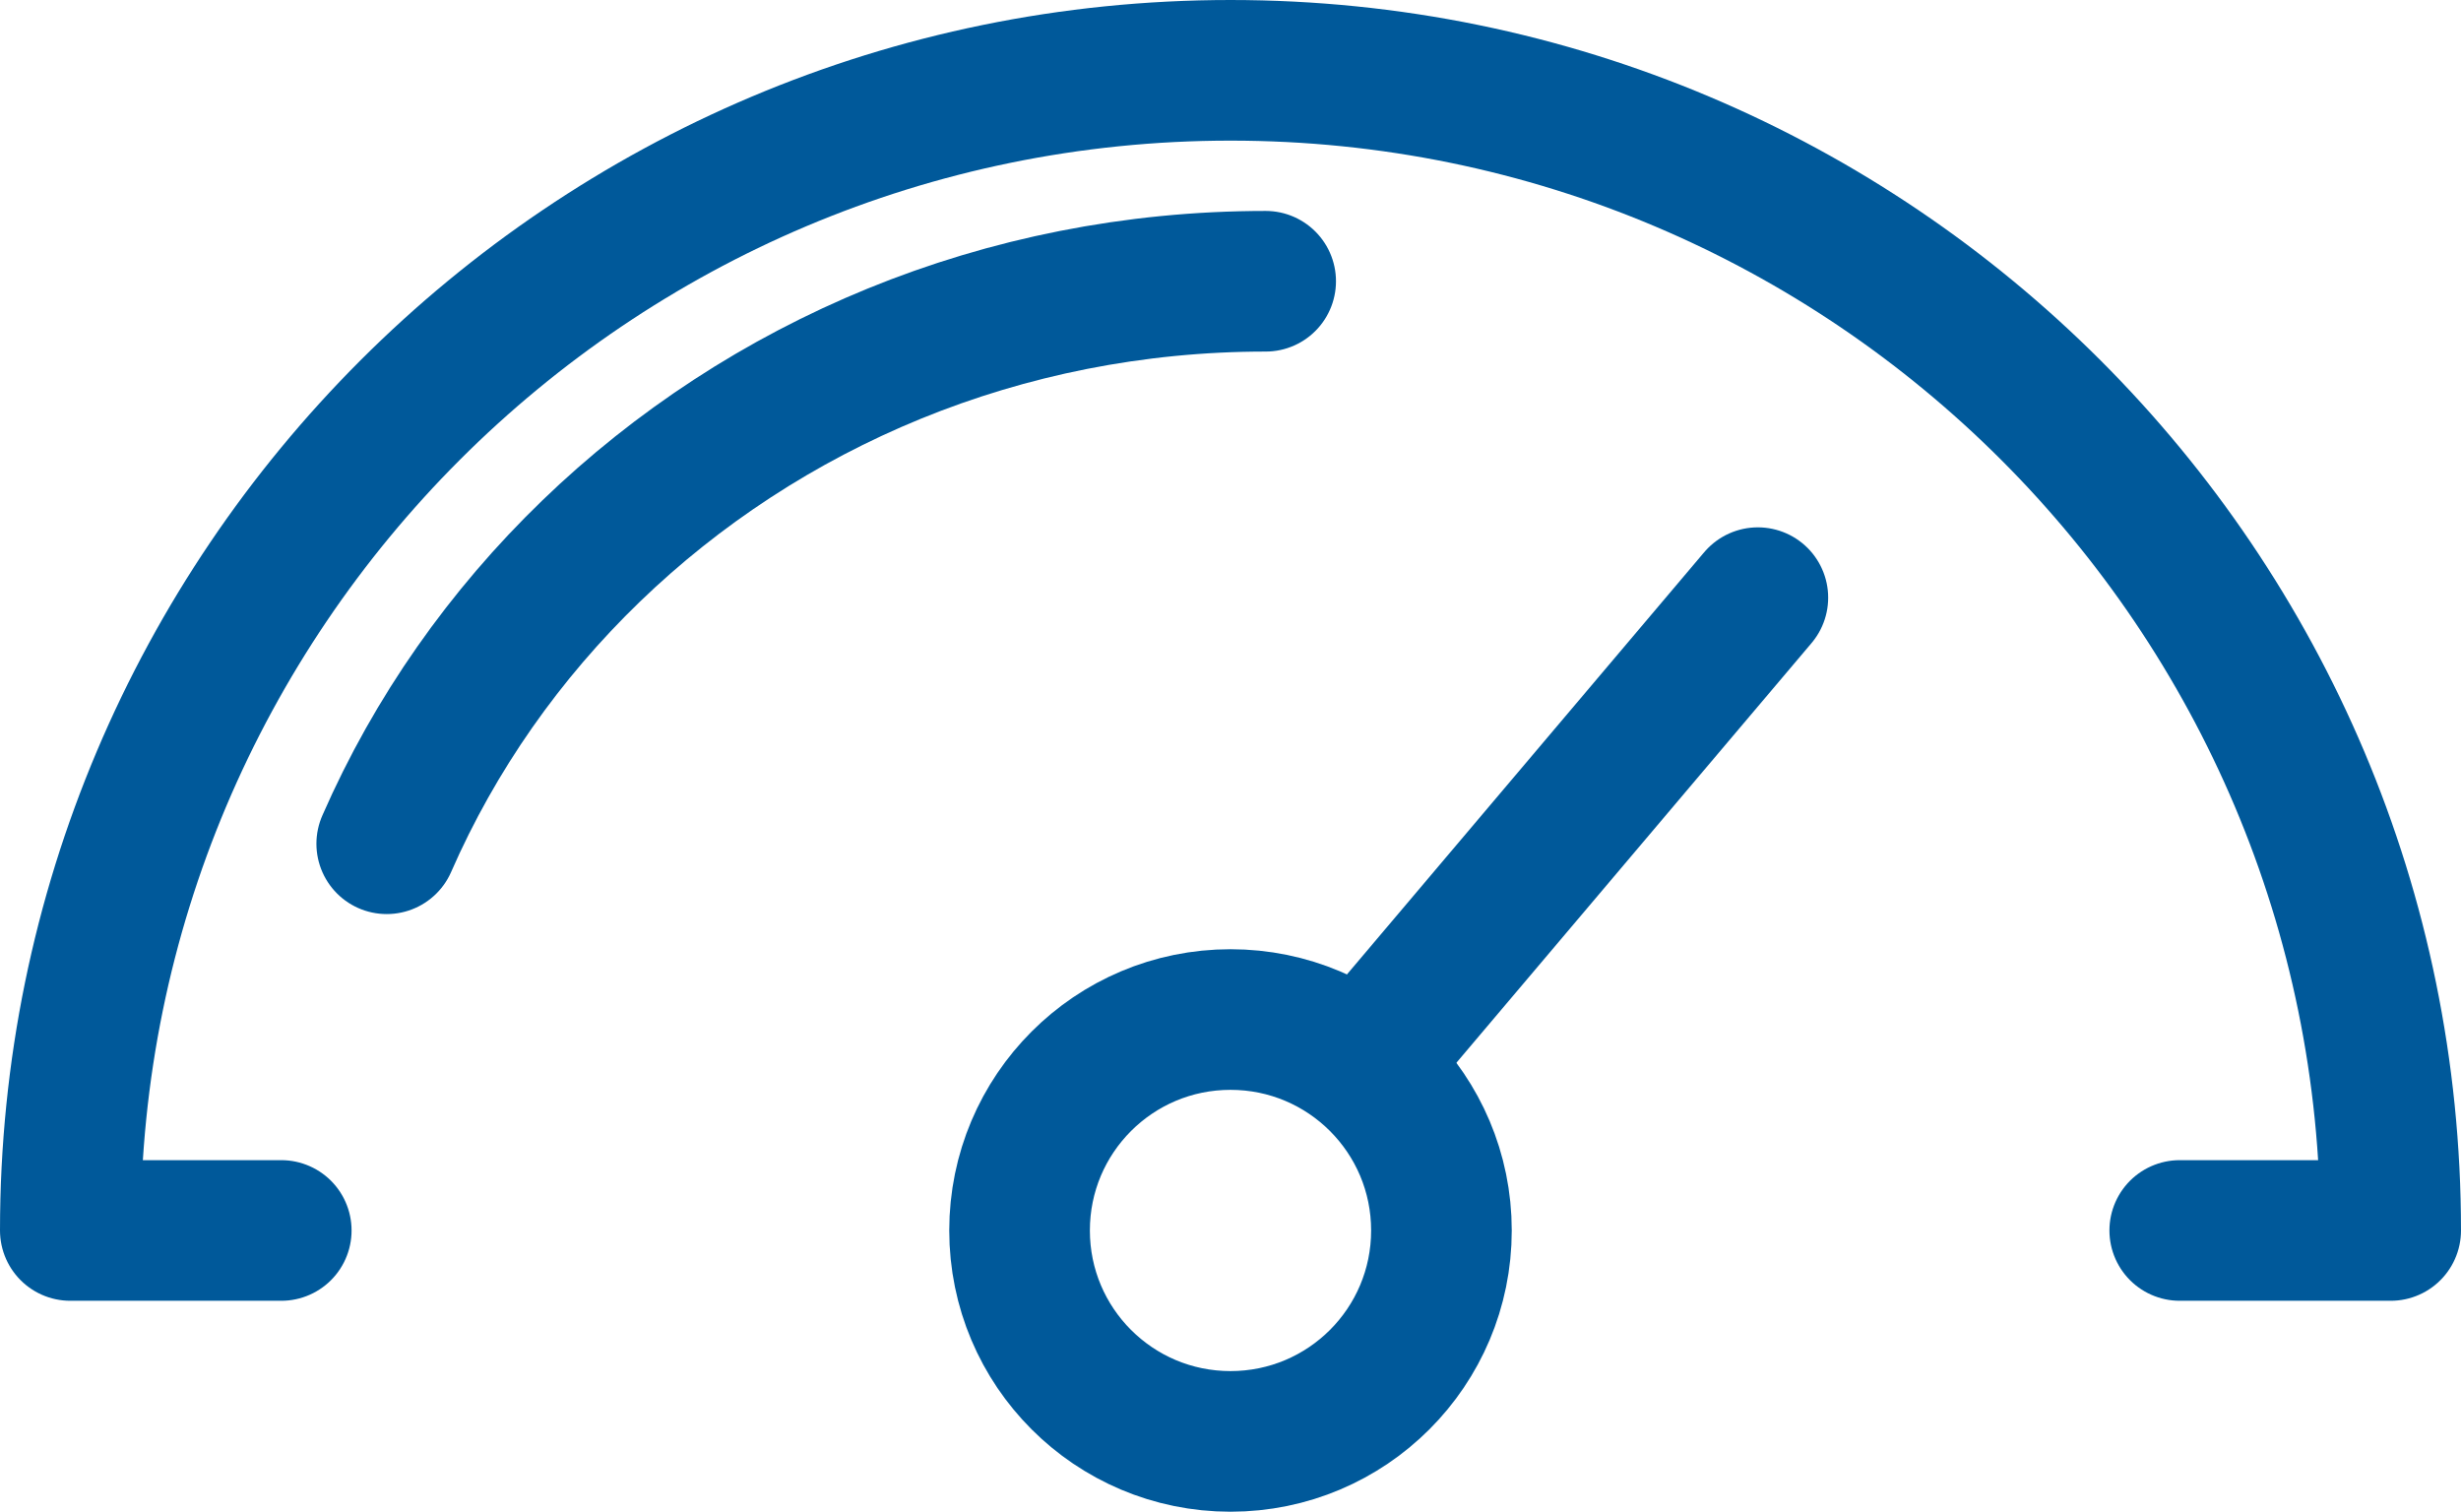 <?xml version="1.0" encoding="UTF-8"?>
<svg width="70px" height="43px" viewBox="0 0 70 43" version="1.1" xmlns="http://www.w3.org/2000/svg" xmlns:xlink="http://www.w3.org/1999/xlink">
    <title>Group 9</title>
    <g id="Digital-Contracting-Pages" stroke="none" stroke-width="1" fill="none" fill-rule="evenodd" stroke-linecap="round" stroke-linejoin="round">
        <g id="Microsite-landing-page-Concept-Copy-28" transform="translate(-71, -1742)" stroke="#00599A" stroke-width="4">
            <g id="Group-15" transform="translate(32, 1691)">
                <g id="Group-9" transform="translate(41, 53)">
                    <path d="M60,33 L66,33 C66,14.775 51.225,0 33,0 C14.775,0 0,14.775 0,33 L6,33" id="Stroke-1"></path>
                    <path d="M9,22 C10.372,18.865 12.358,16.045 14.815,13.673 C17.269,11.303 20.193,9.385 23.44,8.058 C26.684,6.733 30.253,6 34,6" id="Stroke-3"></path>
                    <path d="M39,33 C39,36.315 36.315,39 33,39 C29.685,39 27,36.315 27,33 C27,29.685 29.685,27 33,27 C36.315,27 39,29.685 39,33 Z" id="Stroke-5"></path>
                    <line x1="48" y1="15" x2="37" y2="28" id="Stroke-7"></line>
                </g>
            </g>
        </g>
    </g>
</svg>